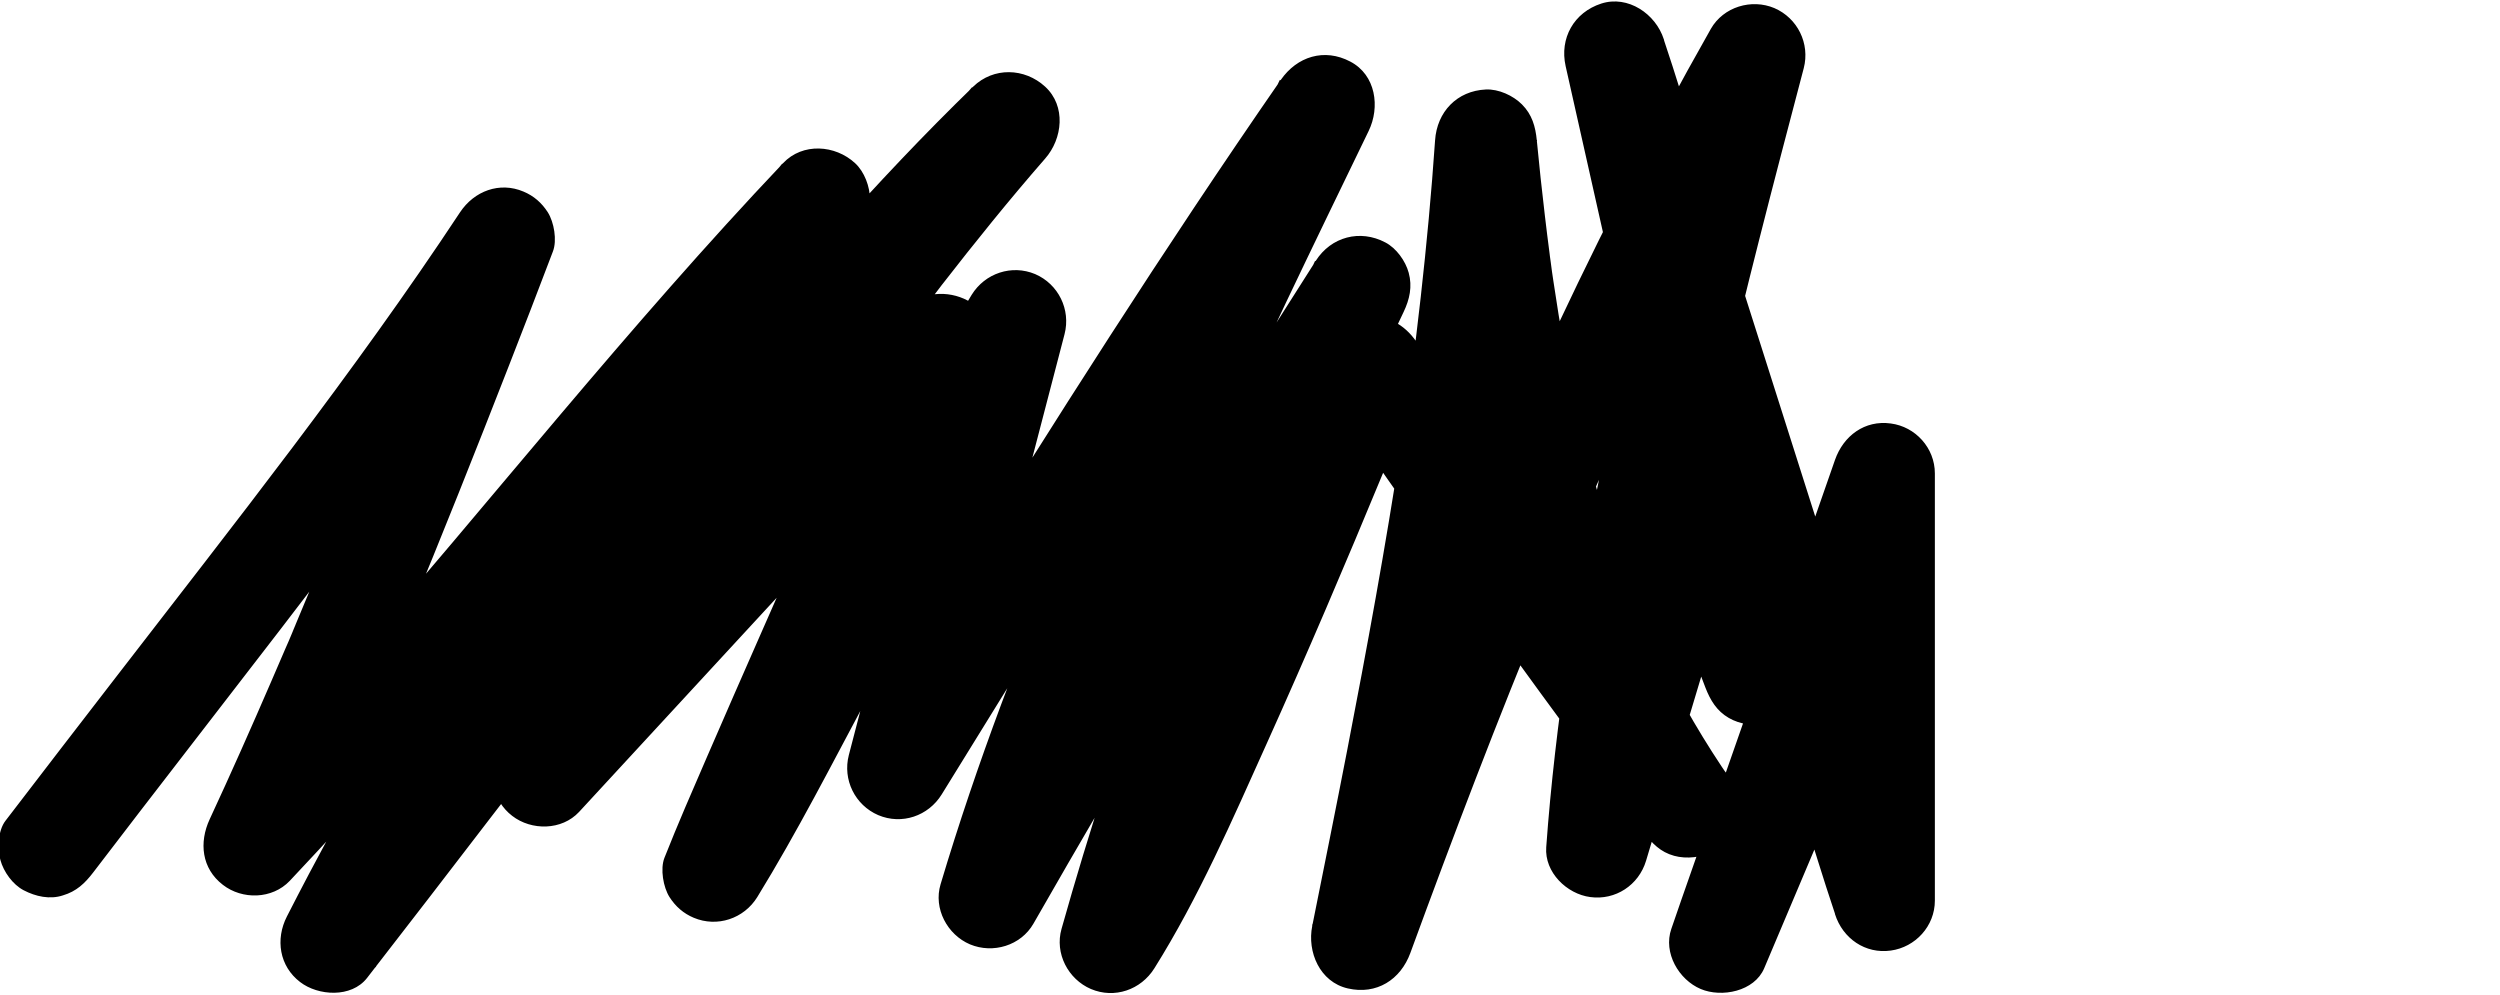 <?xml version="1.0" encoding="utf-8"?>
<!-- Generator: Adobe Illustrator 28.0.0, SVG Export Plug-In . SVG Version: 6.00 Build 0)  -->
<svg version="1.1" id="Layer_1" xmlns="http://www.w3.org/2000/svg" xmlns:xlink="http://www.w3.org/1999/xlink" x="0px" y="0px"
	 viewBox="0 0 1327.1 528.3" style="enable-background:new 0 0 1327.1 528.3;" xml:space="preserve">
<g>
	<g>
		<path d="M49.5,463.1c66-86.5,133.8-171.7,197.5-260c15-20.8,29.7-41.7,43.8-63.1c-16.4-6.9-32.9-13.9-49.3-20.8
			c-14.4,37.8-29.1,75.5-44.1,113.1c-8.8,22-17.7,44-26.7,66c-4.7,11.4-9.4,22.8-14.2,34.2c-0.7,1.6-2.6,5.6,0.4-0.9
			c-0.7,1.6-1.3,3.2-2,4.8c-1.1,2.6-2.2,5.3-3.4,7.9c-2.5,5.8-5,11.6-7.5,17.4c-10.6,24.5-21.4,48.9-32.7,73.2
			c-5.7,12.3-4.3,26.1,7,34.8c10.3,8,26.2,7.7,35.5-2.1c81.3-86,154.5-179.1,232.3-268.2c22-25.2,44.3-50,67.3-74.3
			c-12.7-12.7-25.5-25.5-38.2-38.2c-79.9,97.3-151.9,201.1-214.5,310.3c-16.8,29.4-33,59.1-48.4,89.3c-6.2,12.1-4,26.4,7,34.8
			c9.6,7.4,27.2,8.5,35.5-2.1c22-28.3,43.8-56.7,65.6-85.1c11.3-14.7,22.6-29.3,33.9-44c-0.3,0.4-4,5.2-1.2,1.6
			c0.7-0.9,1.3-1.7,2-2.6c1.3-1.7,2.7-3.4,4-5.2c3-3.9,6-7.8,9-11.6c6.1-7.8,12.2-15.7,18.3-23.5c47.4-60.5,95.5-120.6,146.4-178.2
			c26.2-29.7,53.2-58.7,81.6-86.3C541.4,71.8,528.7,59,516,46.3c-37.3,42.6-71.6,87.9-105,133.6c-34.8,47.8-68.4,96.4-100.7,146
			c-15.5,23.9-30.8,47.9-45.4,72.4c-6.9,11.6-3.5,26.8,7,34.8c10.2,7.9,26.3,7.8,35.5-2.1c54.8-59.4,109.7-118.9,164.5-178.3
			c15.6-16.9,31.1-33.8,46.7-50.6c-15-8.8-30.1-17.5-45.1-26.3c-2.3,5.9-4.7,11.7-7.1,17.5c-0.5,1.2-2,4.7,0.2-0.4
			c2.2-5.2,0.6-1.5,0.1-0.3c-0.9,2.1-1.8,4.2-2.6,6.2c-1.8,4.2-3.6,8.5-5.5,12.7c-8.8,20.4-17.7,40.7-26.6,61
			c-18.9,43.1-38,86.1-56.7,129.3c-7.7,17.8-15.5,35.6-22.6,53.6c-2.3,5.9-0.6,15.6,2.7,20.8c3.2,5,7.4,8.7,12.9,11
			c12.4,5.2,26.6,0.5,33.7-11c21.2-34.5,39.7-70.8,58.8-106.5c24.1-45,47.8-90.2,72.3-135c9.3-17.1,18.6-34.2,28.8-50.8
			c-16.4-6.9-32.9-13.9-49.3-20.8c-20.7,79.2-41.4,158.5-62,237.7c-3.4,13.1,3.3,26.6,15.6,31.9c12.5,5.3,26.6,0.5,33.7-11
			C557,329,614.3,236.5,674.4,145.8c16.9-25.5,34.1-50.9,51.6-76.1c-15.5-9.1-31.1-18.2-46.6-27.3
			c-52.9,108.9-105.8,218.1-148,331.7c-11.7,31.4-22.5,63.2-32.1,95.3c-3.9,12.9,3.6,26.8,15.6,31.9c12.2,5.1,27,0.7,33.7-11
			c48.8-85.3,99.2-169.7,151.1-253.1c14.9-23.9,29.9-47.7,45-71.4c-15.5-9.1-31.1-18.2-46.6-27.3c-42.8,89.6-80.1,181.8-110.8,276.2
			c-8.5,26-16.4,52.1-23.8,78.4c-3.7,13,3.5,26.7,15.6,31.9c12.5,5.3,26.5,0.5,33.7-11c23.5-37.5,41.4-78.8,59.5-119
			c21.5-47.7,42-95.8,62-144.2c6.7-16.2,13.3-32.3,19.8-48.6c-16.4,2.1-32.9,4.3-49.3,6.4c42.3,61.4,85.5,122.1,129.7,182.1
			c12.6,17.1,25.3,34.2,38.1,51.2c4.4,5.8,8.8,10.4,16.1,12.4c6.5,1.8,15.1,1,20.8-2.7c11.5-7.4,18.3-24.5,9.7-36.9
			c-14.2-20.5-26.8-42-37.7-64.4c-2.6-5.4-5.2-10.9-7.7-16.4c-1.1-2.4-1.8-5.9-3.4-7.9c2.7,3.4,1.7,4.1,0.7,1.7
			c-0.9-2.1-1.7-4.2-2.6-6.3c-4.4-11.1-8.5-22.3-12.3-33.6c-14.9-45.1-24.7-91.7-31.6-138.6c-0.5-3.3-1-6.7-1.4-10
			c-0.2-1.7-0.5-3.3-0.7-5c-0.7-5.3,0.8,6.2,0.1,0.5c-0.9-6.7-1.7-13.4-2.5-20.1c-1.6-13.3-3-26.7-4.3-40.1
			c-0.7-7.3-2.5-13.7-7.9-19.1c-4.7-4.7-12.4-8.2-19.1-7.9c-15.4,0.7-26,11.9-27,27c-1.9,27.7-4.5,55.4-7.6,83.1
			c-0.8,6.8-1.6,13.7-2.4,20.5c-0.4,3.3-0.8,6.5-1.2,9.8c-0.2,1.3-0.3,2.6-0.5,3.9c-0.2,1.5-1.3,10.5-0.3,2.6
			c-1.7,13.7-3.8,27.3-5.9,40.9c-8.3,54.6-18.3,109-28.8,163.2c-6,31-12.3,62-18.5,93c-2.8,13.8,4,29.8,18.9,33.2
			c15.2,3.5,28-4.6,33.2-18.9c22.7-62,46.2-123.7,71.5-184.7c1.6-3.8,3.1-7.5,4.7-11.3c0.7-1.7,1.5-3.5,2.2-5.2
			c-0.3,0.7-2.4,5.7-0.5,1.2c0.5-1.2,1-2.3,1.5-3.5c3.2-7.5,6.4-15,9.7-22.5c6.6-15.3,13.4-30.6,20.3-45.8
			c13.9-30.5,28.3-60.8,43.3-90.8c17-33.9,34.9-67.4,53.6-100.5c-16.4-6.9-32.9-13.9-49.3-20.8C876.8,130.3,848.2,239,832,350
			c-4.8,33.1-8.8,66.3-11.2,99.7c-1,13.4,11,24.9,23.4,26.5c13.3,1.8,25.7-6.3,29.6-19.3c5.9-19.6,11.7-39.2,17.6-58.8
			c9.4-31.2,18.7-62.5,28.1-93.7c2.1-7.2,4.3-14.4,6.4-21.5c-17.4,0-34.7,0-52.1,0c9.2,23.9,18.3,47.7,27.5,71.6
			c1.3,3.5,2.7,7,4,10.5c2.6,6.7,6,12.4,12.4,16.1c5.8,3.4,14.3,4.8,20.8,2.7c14.5-4.7,22.2-18.4,18.9-33.2
			c-8.4-37.4-16.8-74.8-25.2-112.2c-13.3-59.1-26.6-118.2-39.9-177.3c-3-13.5-6.1-26.9-9.1-40.4c-17.4,4.8-34.7,9.6-52.1,14.4
			c4.7,14.9,9.5,29.9,14.2,44.8c11.4,35.9,22.8,71.7,34.2,107.6c13.7,43.2,27.5,86.5,41.2,129.7c11.9,37.5,23.8,75,35.8,112.6
			c5.8,18.2,11.3,36.6,17.4,54.7c0.1,0.3,0.2,0.5,0.2,0.8c4.1,12.9,16.1,21.2,29.6,19.3c13.1-1.8,23.4-13,23.4-26.5
			c0-25.5,0-51,0-76.6c0-40.7,0-81.4,0-122.1c0-9.4,0-18.7,0-28.1c0-13.5-10.3-24.8-23.4-26.5c-13.8-1.9-25.1,6.5-29.6,19.3
			c-9.8,28.2-19.7,56.4-29.5,84.6c-15.6,44.5-31.1,89.1-46.7,133.6c-3.6,10.3-7.2,20.5-10.7,30.8c-4.4,12.7,4,27,15.6,31.9
			c11.1,4.7,28.5,1.3,33.7-11c8.5-20.1,17-40.2,25.5-60.3c13.6-32.1,27.1-64.1,40.7-96.2c3.1-7.4,6.2-14.7,9.4-22.1
			c3-7,4.8-13.1,2.7-20.8c-1.7-6.3-6.6-13-12.4-16.1c-6.3-3.3-13.9-5-20.8-2.7c-6.2,2-13.5,6.1-16.1,12.4
			c-8.5,20.1-17,40.2-25.5,60.3c-13.6,32.1-27.1,64.1-40.7,96.2c-3.1,7.4-6.2,14.7-9.4,22.1c16.4,6.9,32.9,13.9,49.3,20.8
			c9.8-28.2,19.7-56.4,29.5-84.6c15.6-44.5,31.1-89.1,46.7-133.6c3.6-10.3,7.2-20.5,10.7-30.8c-17.7-2.4-35.4-4.8-53-7.2
			c0,25.5,0,51,0,76.6c0,40.7,0,81.4,0,122.1c0,9.4,0,18.7,0,28.1c17.7-2.4,35.4-4.8,53-7.2c-4.7-14.9-9.5-29.9-14.2-44.8
			c-11.4-35.9-22.8-71.7-34.2-107.6c-13.7-43.2-27.5-86.5-41.2-129.7c-11.9-37.5-23.8-75-35.8-112.6C895,58,889.5,39.7,883.4,21.6
			c-0.1-0.3-0.2-0.5-0.2-0.8c-4.3-13.4-19-23.5-33.2-18.9c-14.5,4.7-22.2,18.4-18.9,33.2c8.4,37.4,16.8,74.8,25.2,112.2
			c13.3,59.1,26.6,118.2,39.9,177.3c3,13.5,6.1,26.9,9.1,40.4c17.4-4.8,34.7-9.6,52.1-14.4c-9.2-23.9-18.3-47.7-27.5-71.6
			c-1.3-3.5-2.7-7-4-10.5c-4.1-10.8-13.4-20.4-26-19.8c-12.1,0.5-22.5,8-26,19.8c-5.9,19.6-11.7,39.2-17.6,58.8
			c-9.4,31.2-18.7,62.5-28.1,93.7c-2.1,7.2-4.3,14.4-6.4,21.5c17.7,2.4,35.4,4.8,53,7.2c1-14.2,2.3-28.3,3.9-42.5
			c0.7-6.4,1.4-12.8,2.2-19.3c0.4-3.2,0.8-6.4,1.2-9.6c0.1-0.5,1-6.8,0.3-2.2c-0.7,4.5,0.5-3.3,0.6-4.1c3.8-27.3,8.5-54.5,13.7-81.5
			c10.5-54.8,23.4-109.1,37.1-163.1c7.7-30.4,15.7-60.8,23.7-91.2c3.4-13.1-3.3-26.6-15.6-31.9c-12.1-5.1-27-0.7-33.7,11
			c-33.4,58.9-64,119.4-92.2,180.9c-28.6,62.4-55,125.8-79.9,189.7c-13.6,34.9-26.8,70.1-39.6,105.3c17.4,4.8,34.7,9.6,52.1,14.4
			c22.5-111.9,44.8-224,58.4-337.5c3.7-31.2,6.7-62.5,8.9-93.8c-18,0-36,0-54,0c10,100.4,25.7,200.6,68.4,293
			c12,26,26.2,51,42.6,74.6c15.5-9.1,31.1-18.2,46.6-27.3c-44.8-59.7-88.7-120.2-131.6-181.3c-12.1-17.3-24.2-34.6-36.1-52
			c-6.3-9.1-15.6-14.4-26.9-12.9c-11.4,1.5-18.3,9.1-22.4,19.3c-5.5,13.7-11.1,27.3-16.7,41c-4.1,10-8.3,19.9-12.4,29.9
			c-1,2.4-2,4.8-3,7.2c-0.6,1.4-1.2,2.8-1.8,4.2c-2.4,5.7,1.8-4.4,0.5-1.1c-2.5,5.9-5,11.8-7.5,17.6c-20.3,47.6-41,95.1-63.7,141.6
			c-9.7,19.8-19.5,39.7-31.2,58.4c16.4,6.9,32.9,13.9,49.3,20.8c13-46,27.6-91.6,43.7-136.7c8.1-22.7,16.6-45.2,25.4-67.6
			c4.4-11.2,9-22.4,13.6-33.6c1.1-2.6,2.2-5.3,3.3-7.9c0.6-1.5,1.2-2.9,1.8-4.4c-2.6,5.9-1,2.5-0.5,1.2c2.5-5.9,5-11.7,7.5-17.6
			c11-25.3,22.4-50.3,34.3-75.1c3.2-6.7,4.7-13.5,2.7-20.8c-1.7-6.3-6.6-13.1-12.4-16.1c-13.4-7.1-28.8-3-36.9,9.7
			c-53,83-104.4,167-154.2,252c-14.1,24.1-28.1,48.2-41.9,72.5c16.4,6.9,32.9,13.9,49.3,20.8c17-56.5,37.5-111.9,60.2-166.4
			c1.2-3,2.5-5.9,3.7-8.8c0.5-1.3,3-7.4,0.3-0.6c0.7-1.8,1.5-3.5,2.3-5.3c3-7.1,6.1-14.1,9.1-21.2c5.9-13.5,11.9-27,18-40.5
			c12.2-27,24.8-53.8,37.5-80.6c14.4-30.3,29.1-60.5,43.7-90.7c6.2-12.7,3.9-29.8-9.7-36.9c-13.8-7.3-28.3-2.7-36.9,9.7
			c-62.1,89.7-120.6,181.8-178.1,274.4c-16,25.8-32,51.6-48,77.5c16.4,6.9,32.9,13.9,49.3,20.8c20.7-79.2,41.4-158.5,62-237.7
			c3.4-13.1-3.3-26.6-15.6-31.9c-12.4-5.2-26.6-0.5-33.7,11c-21.2,34.5-39.7,70.8-58.8,106.5c-24.1,45-47.8,90.2-72.3,135
			c-9.3,17.1-18.6,34.2-28.8,50.8c16.4,6.9,32.9,13.9,49.3,20.8c2.3-5.9,4.7-11.7,7.1-17.5c0.5-1.2,2-4.7-0.2,0.4
			c-2.2,5.2-0.6,1.5-0.1,0.3c0.9-2.1,1.8-4.2,2.6-6.2c1.8-4.2,3.6-8.5,5.5-12.7c8.8-20.4,17.7-40.7,26.6-61
			c18.9-43.1,38-86.1,56.7-129.3c7.7-17.8,15.5-35.6,22.6-53.6c4.2-10.6-2.7-25.4-12.4-30.5c-10.3-5.5-24.4-4.8-32.7,4.2
			c-54.8,59.4-109.7,118.9-164.5,178.3c-15.6,16.9-31.1,33.8-46.7,50.6c14.1,10.9,28.3,21.8,42.4,32.7
			c27.3-45.7,56.6-90.3,86.7-134.2c16.8-24.6,34-49.1,51.5-73.3c8.7-12.1,17.5-24.1,26.5-36c4.4-5.9,8.9-11.9,13.4-17.8
			c2-2.6,4-5.2,6-7.8c1.1-1.4,2.1-2.8,3.2-4.2c0.5-0.7,2.2-2.9-0.3,0.4c-2.8,3.7,0,0,0.6-0.8c17.8-22.9,36-45.5,55.1-67.4
			c9.3-10.6,11.2-27.9,0-38.2c-10.9-10-27.4-10.5-38.2,0c-52.3,50.8-100.1,106.2-146.4,162.4c-49.8,60.5-97.8,122.5-145.6,184.6
			c-12.3,16-24.5,31.9-36.8,47.9c-5.7,7.5-11.5,14.9-17.2,22.4c-0.6,0.7-1.2,1.5-1.7,2.2c-3.3,4.3,4-5.2,0.8-1
			c-1.4,1.8-2.8,3.7-4.3,5.5c-2.8,3.6-5.6,7.2-8.4,10.8c14.1,10.9,28.3,21.8,42.4,32.7c55.6-108.3,120.2-212,192.8-309.8
			c5.2-7,10.5-14,15.8-21c2.7-3.5,5.3-7,8-10.4c-4.5,5.7-0.5,0.6,0.4-0.5c1.5-2,3.1-4,4.6-5.9c10.8-13.8,21.8-27.5,32.9-41.1
			c4.7-5.7,7.9-11.5,7.9-19.1c0-6.6-2.9-14.5-7.9-19.1c-10.5-9.7-27.8-11-38.2,0C333.8,173,260.5,266,182.8,355.1
			c-22,25.2-44.3,50-67.3,74.3c14.1,10.9,28.3,21.8,42.4,32.7c40.8-87.9,77.1-177.9,112.3-268.1c7.9-20.1,15.6-40.3,23.3-60.5
			c2.3-5.9,0.6-15.6-2.7-20.8c-3.2-5-7.4-8.7-12.9-11c-12.7-5.4-26.2-0.3-33.7,11c-56.3,85.2-120,165.5-182.3,246.3
			c-19.7,25.5-39.4,51.1-59,76.7c-4,5.2-4.4,14.9-2.7,20.8c1.7,6.3,6.6,13.1,12.4,16.1c6.3,3.3,13.9,5,20.8,2.7
			C40.5,473.2,45,469,49.5,463.1L49.5,463.1z"/>
	</g>
</g>
</svg>
